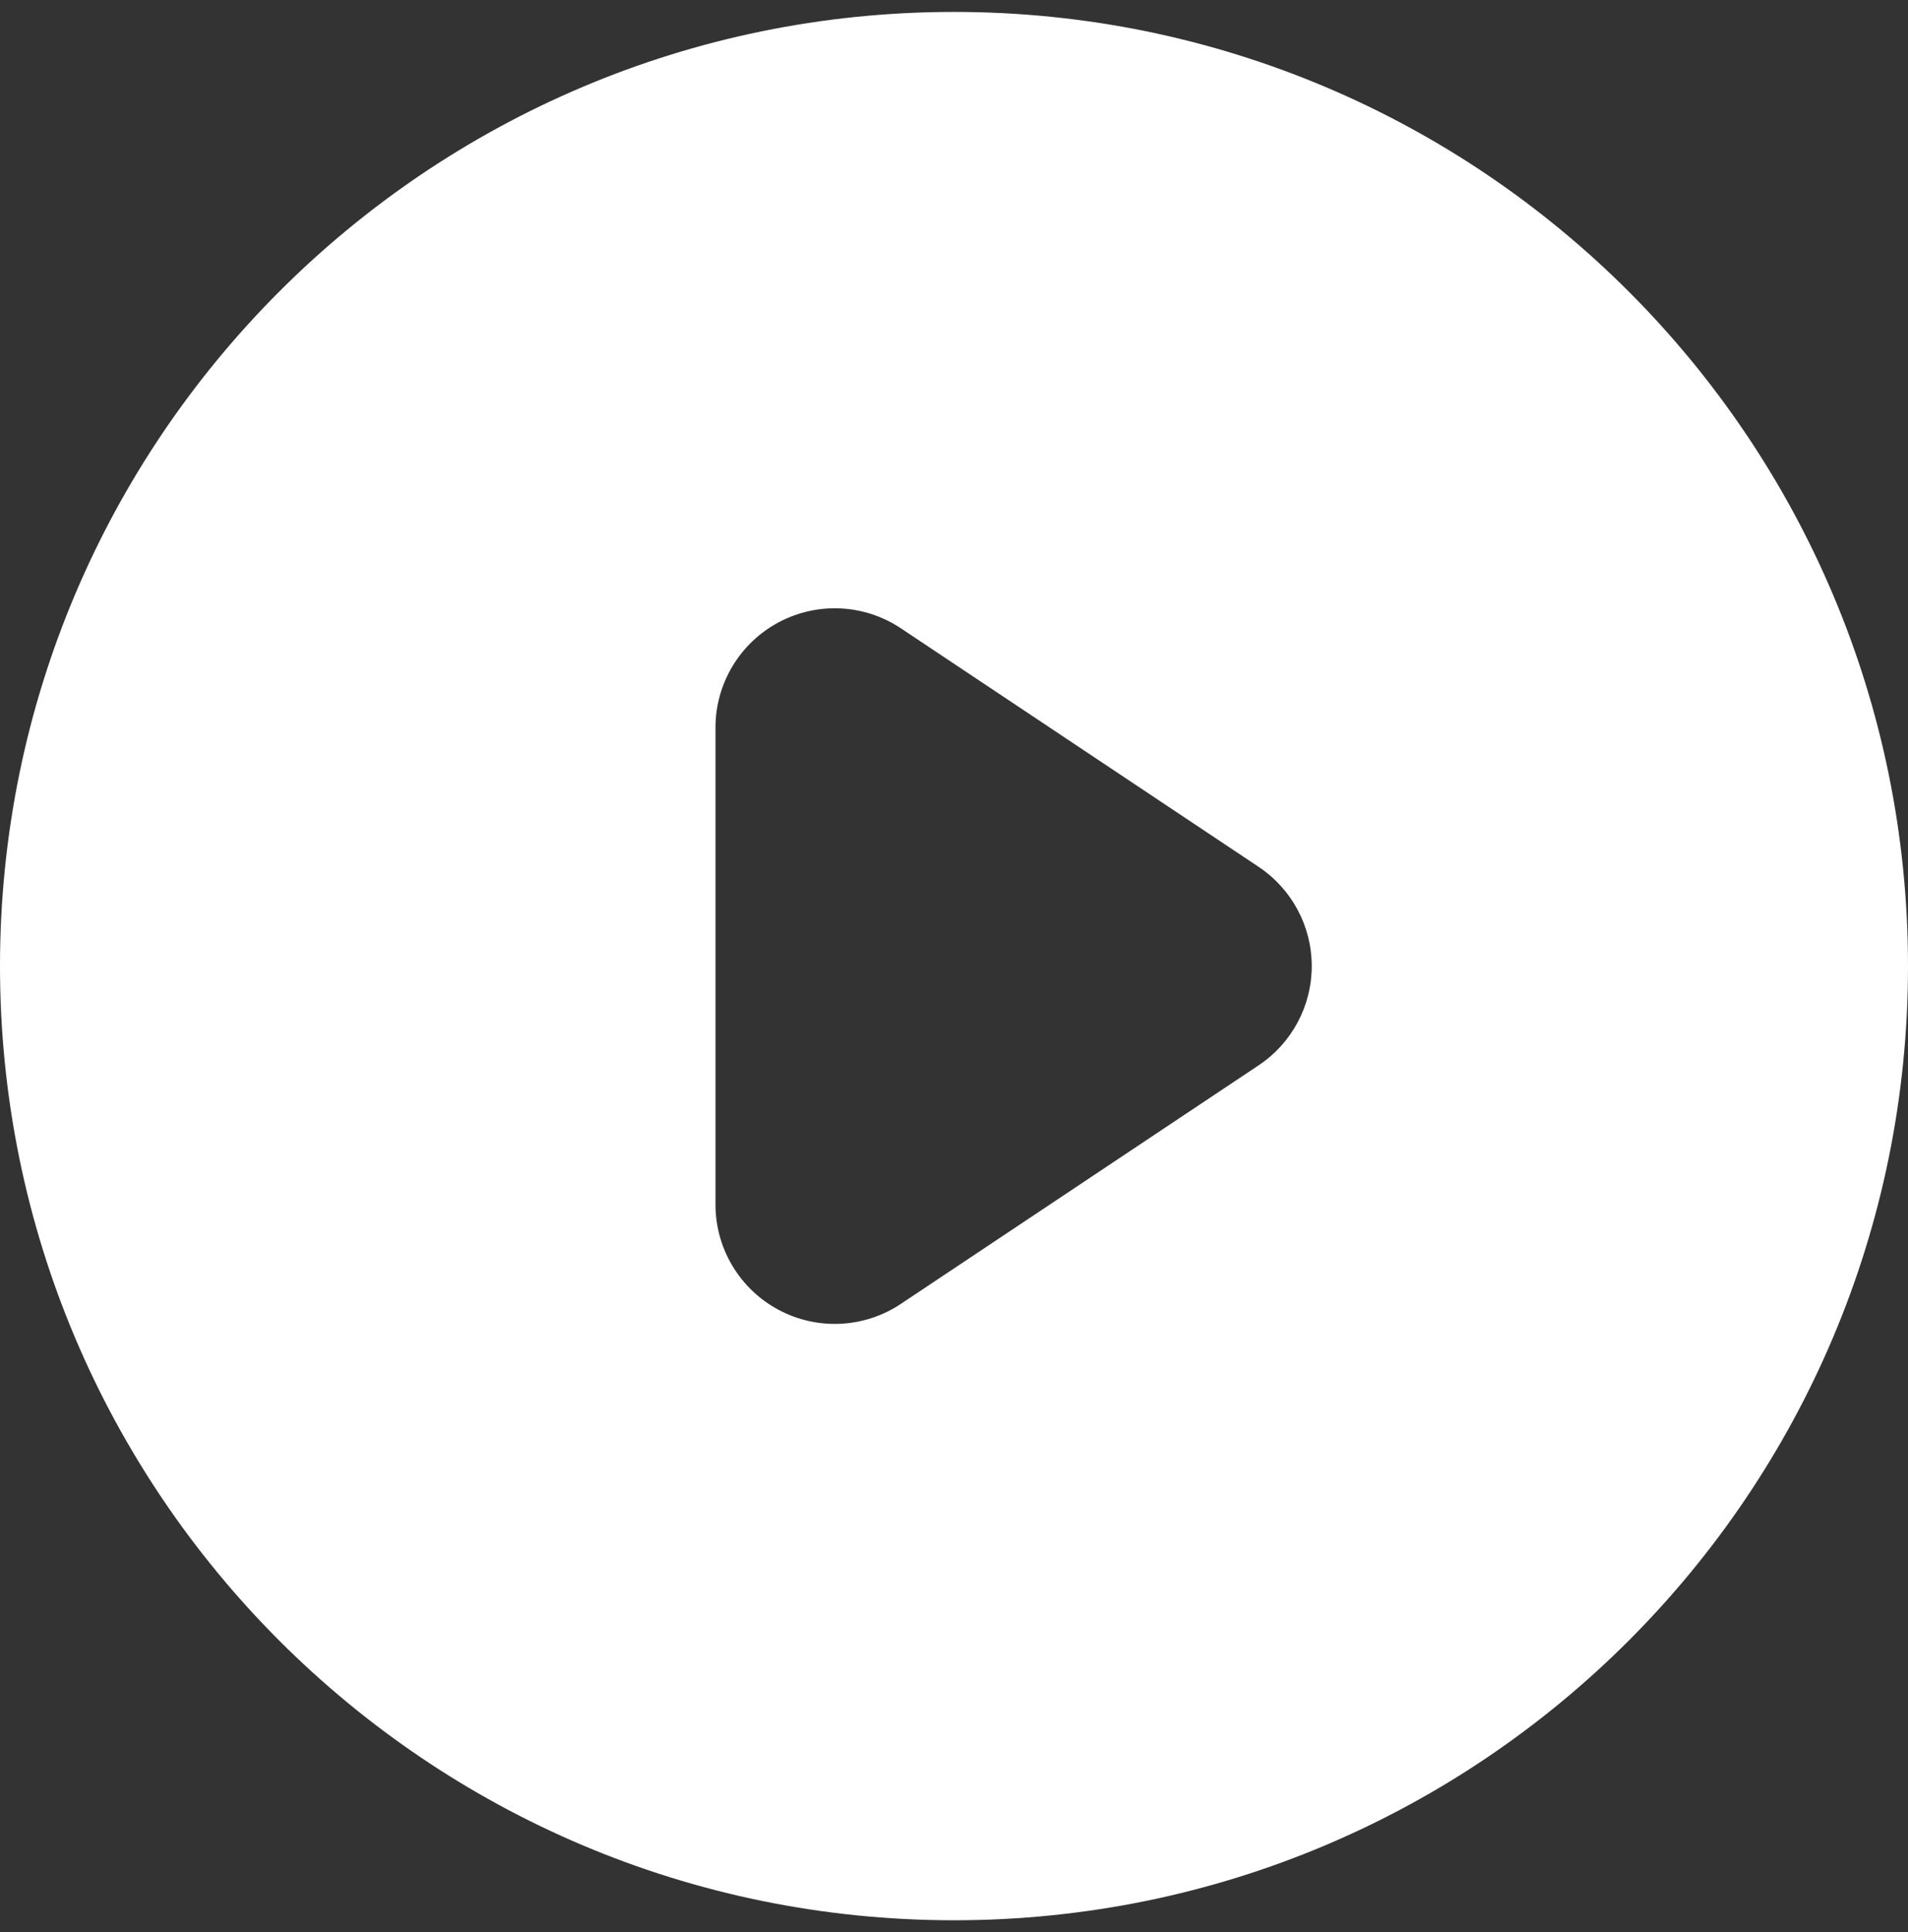 <svg width="80" height="81" viewBox="0 0 80 81" fill="none" xmlns="http://www.w3.org/2000/svg">
<rect x="0" y="0" width="80" height="81" fill="#333333" stroke="none"/>
<path fill-rule="evenodd" clip-rule="evenodd" d="M40 80.5C62.091 80.5 80 62.591 80 40.5C80 18.409 62.091 0.5 40 0.5C17.909 0.5 0 18.409 0 40.5C0 62.591 17.909 80.5 40 80.5ZM37.773 26.34C36.239 25.317 34.267 25.221 32.641 26.092C31.015 26.962 30 28.656 30 30.5V50.5C30 52.344 31.015 54.038 32.641 54.908C34.267 55.779 36.239 55.683 37.773 54.66L52.773 44.66C54.164 43.733 55 42.172 55 40.5C55 38.828 54.164 37.267 52.773 36.34L37.773 26.34Z" fill="white"/>
</svg>
